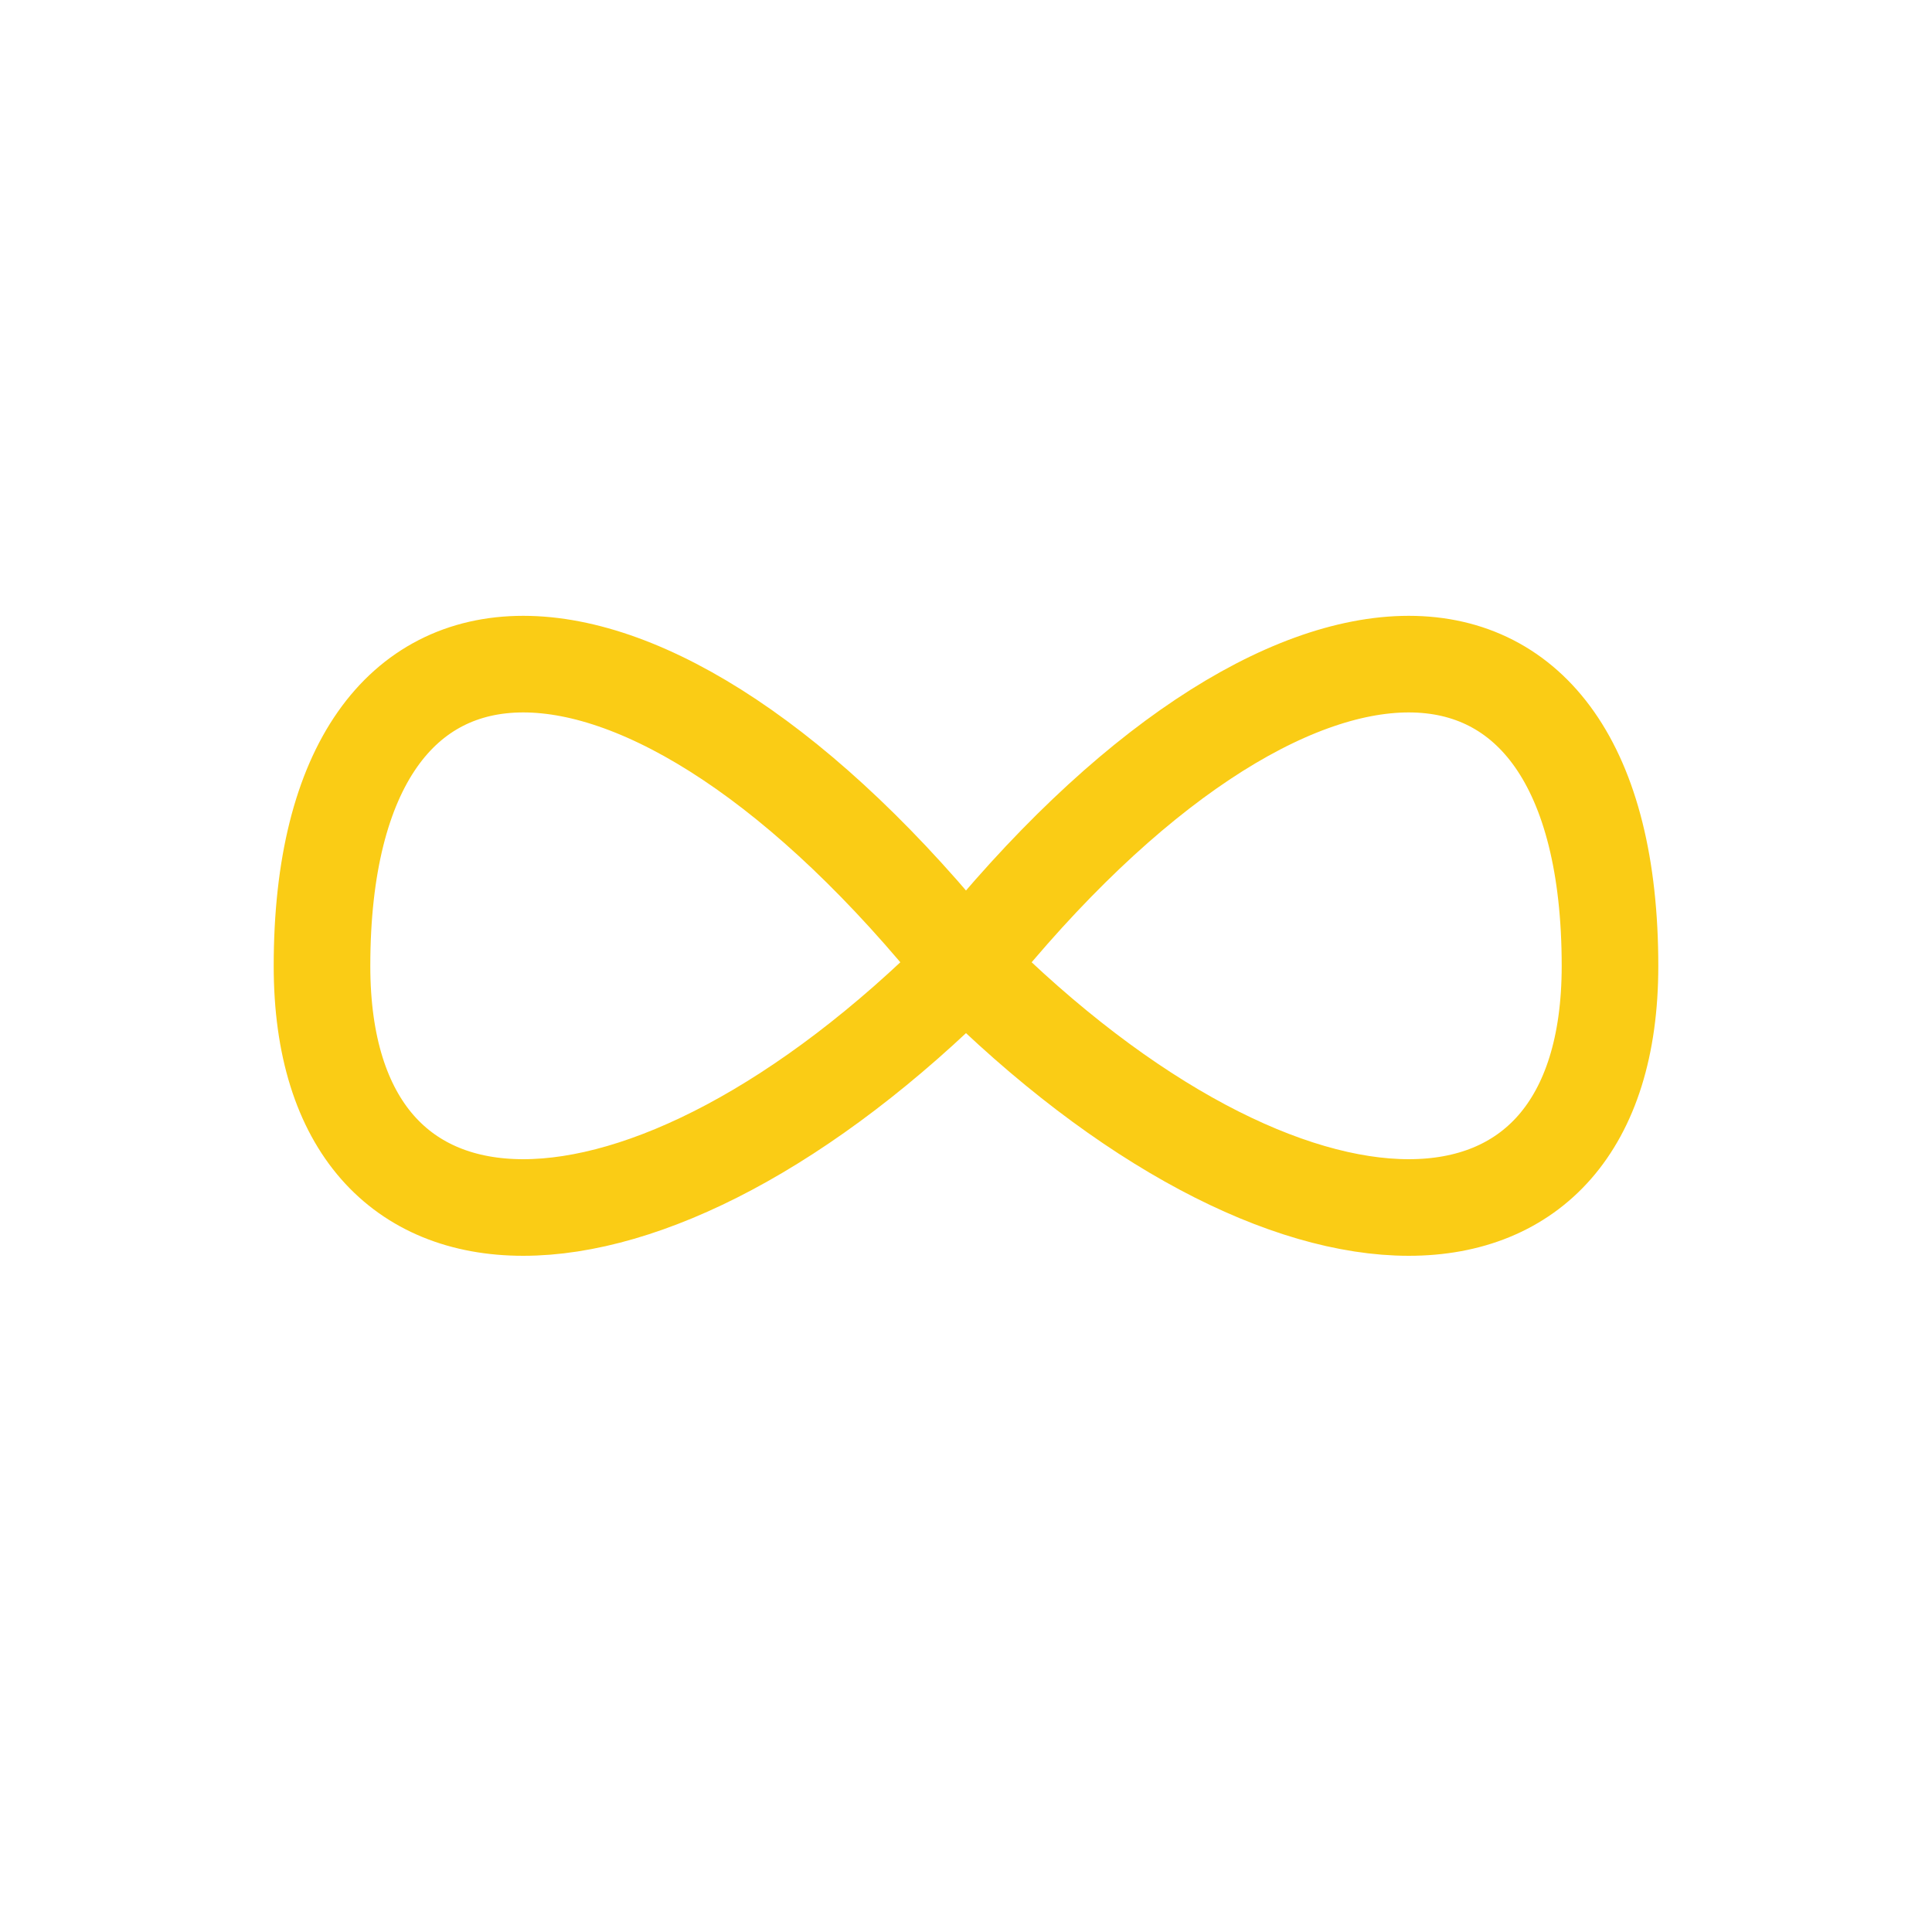 <svg width="120" height="120" viewBox="0 0 120 120" xmlns="http://www.w3.org/2000/svg">
  <g transform="rotate(90 60 60)">
    <path d="M 60 60
             C 35 40, 35 20, 60 20
             C 80 20, 80 40, 60 60
             C 35 80, 35 100, 60 100
             C 80 100, 80 80, 60 60 Z" 
          fill="none" 
          stroke="#facc15"
          stroke-width="6"
          stroke-linejoin="round"/>
  </g>
</svg>
